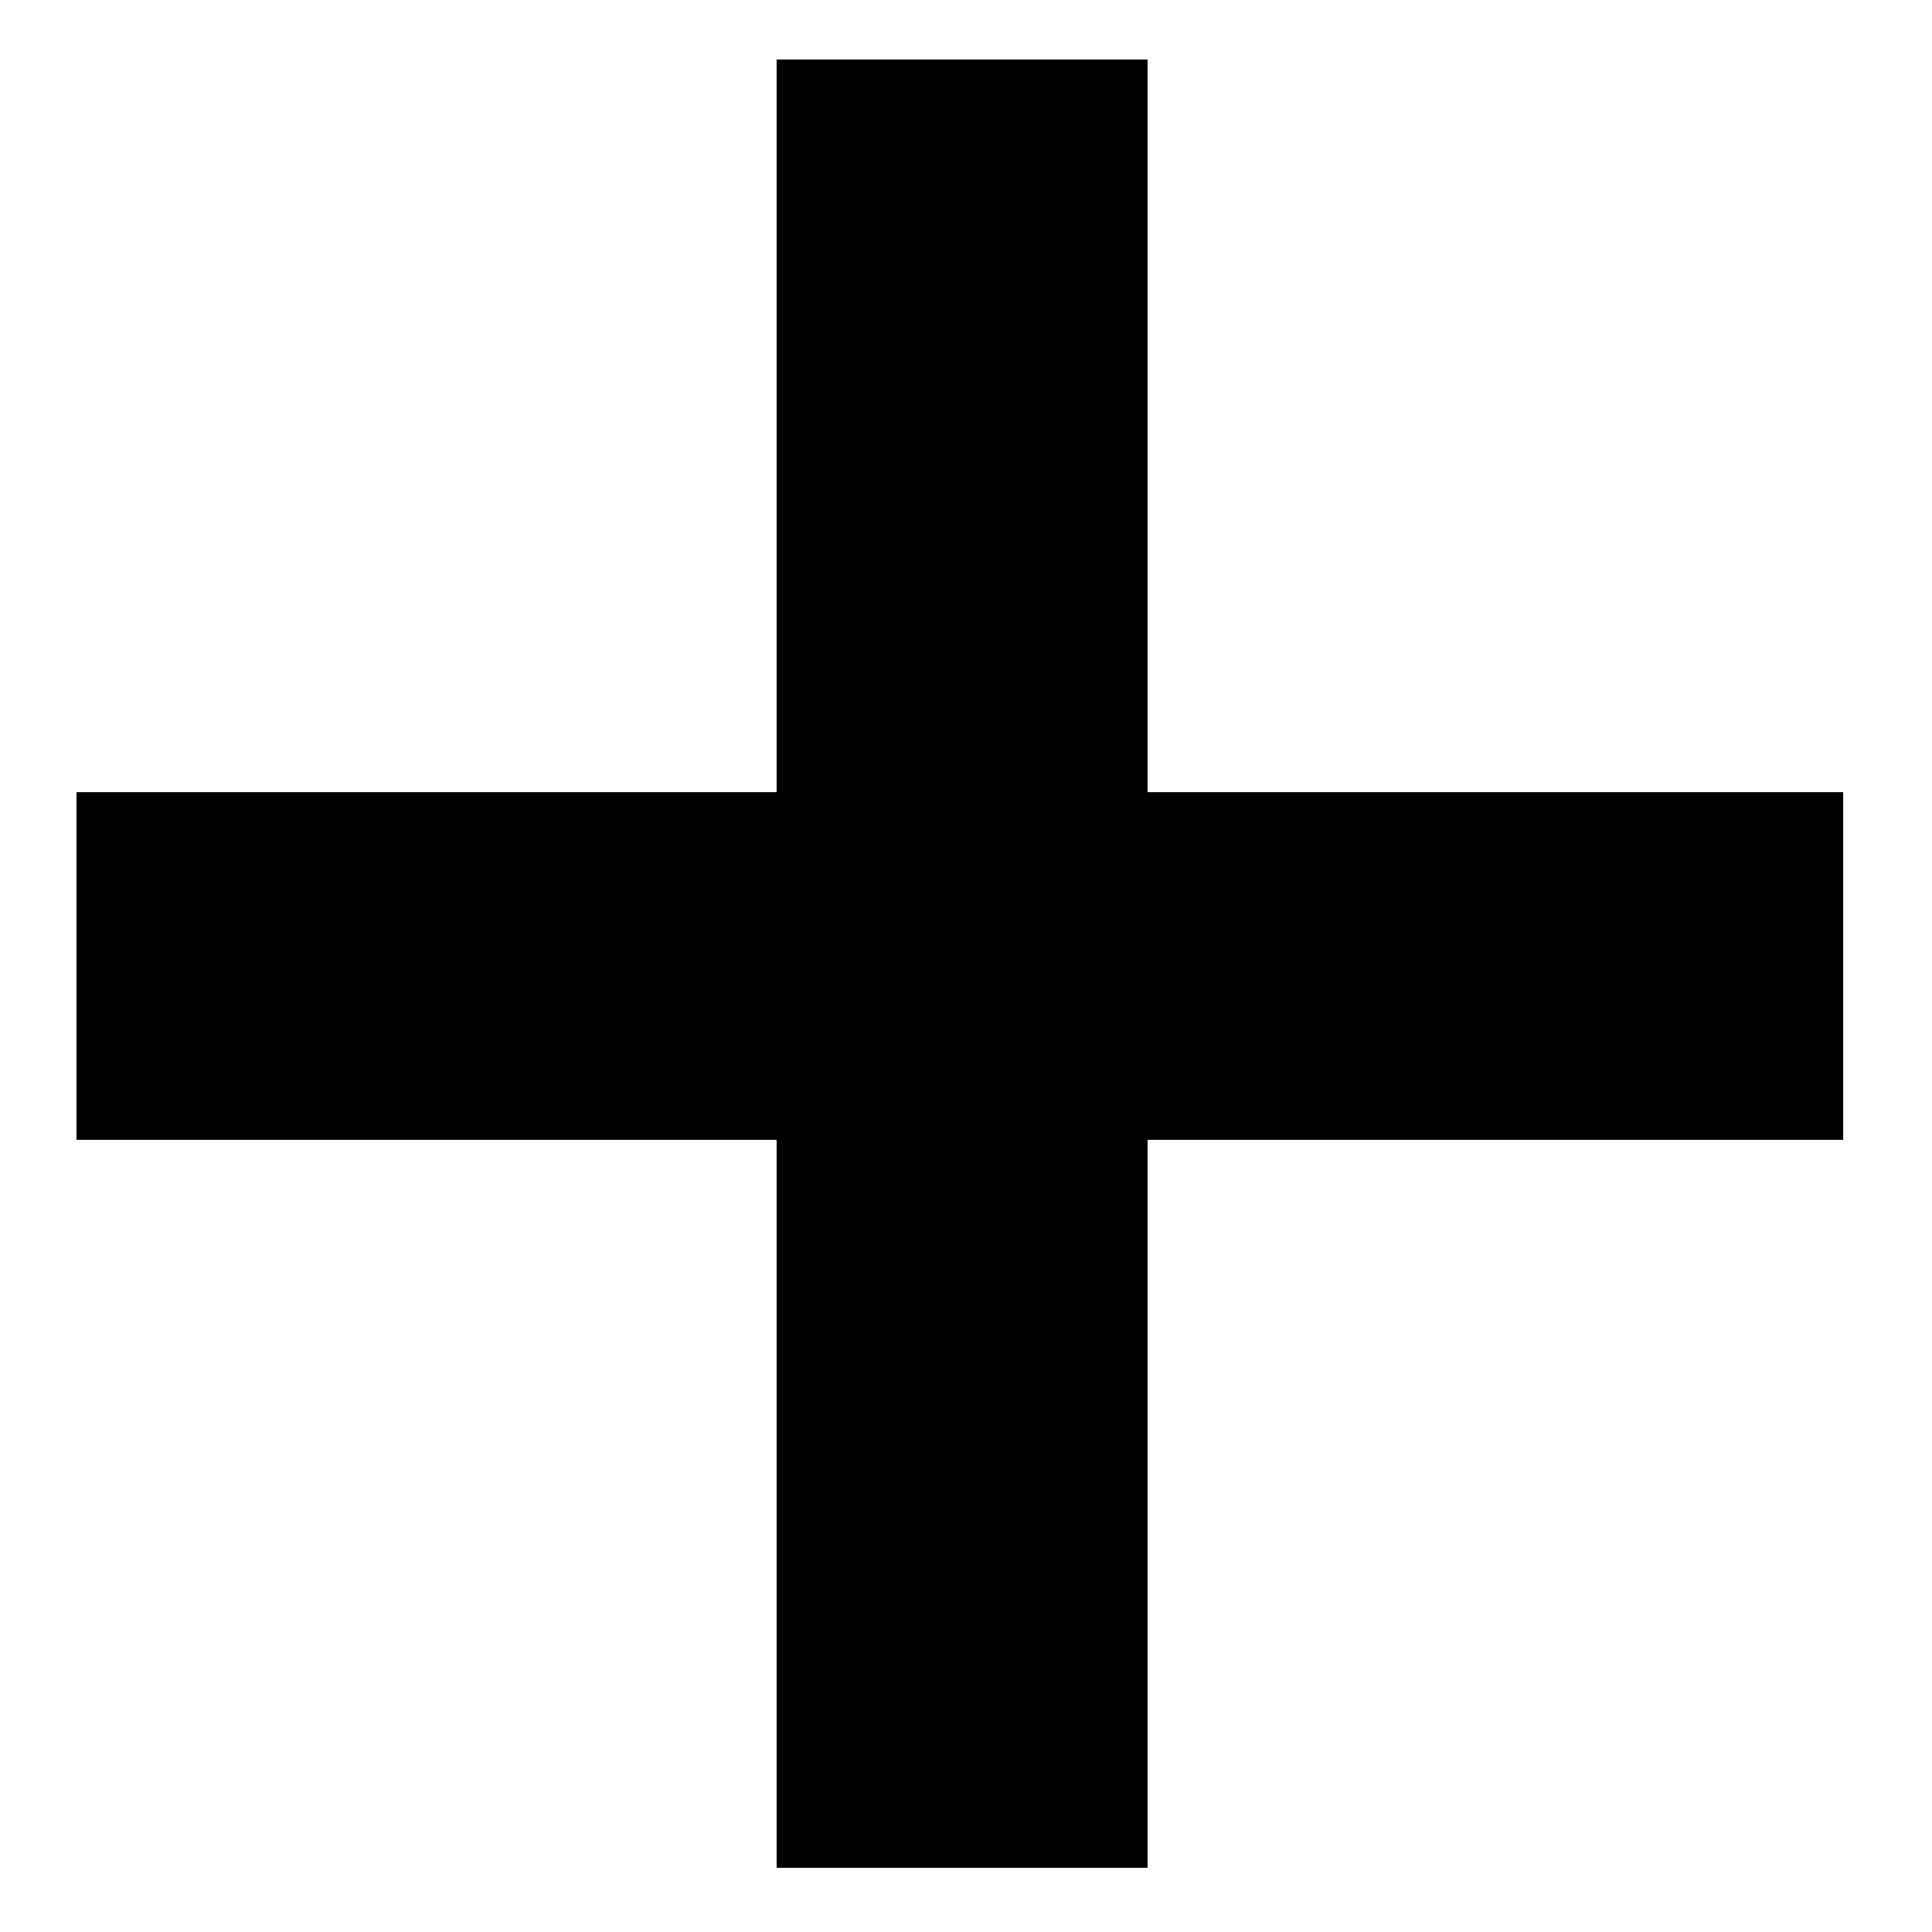 <svg width="20" height="20" viewBox="0 0 20 20" fill="none" xmlns="http://www.w3.org/2000/svg">
<path d="M8.04 19.336V11.8H0.792V8.2H8.04V0.616H11.88V8.2H19.08V11.8H11.88V19.336H8.04Z" fill="black"/>
</svg>
